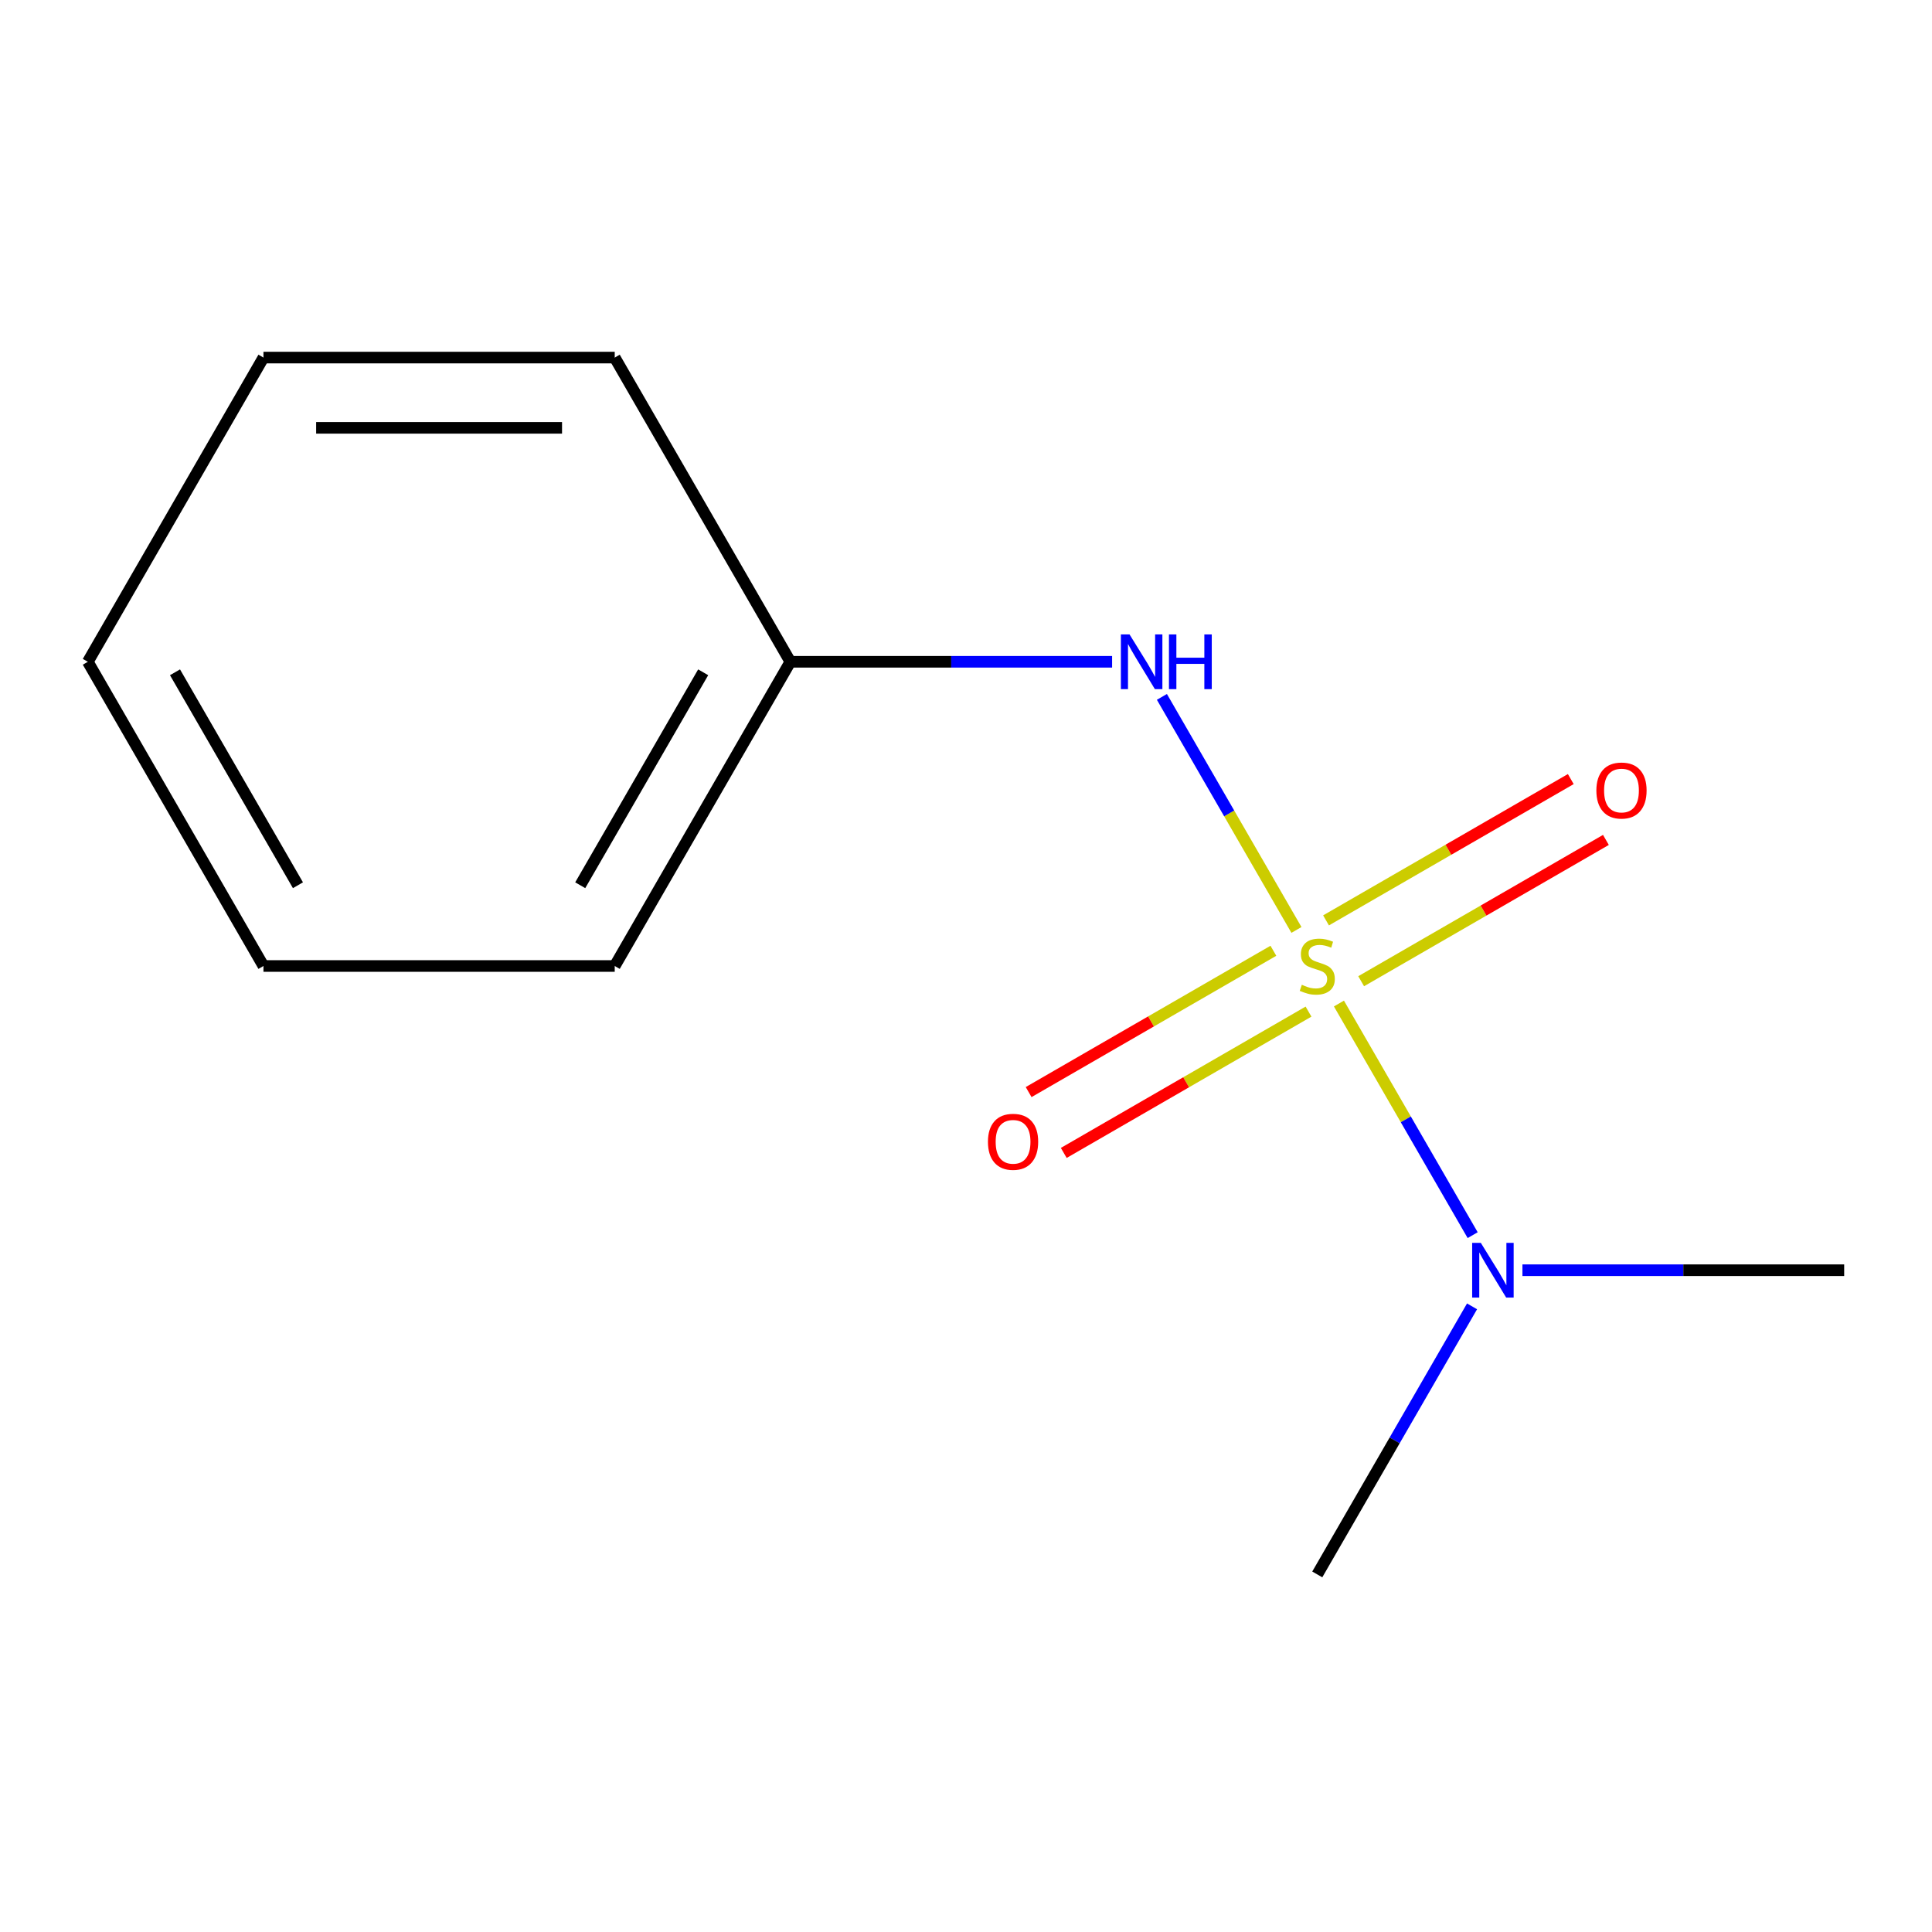 <?xml version='1.0' encoding='iso-8859-1'?>
<svg version='1.1' baseProfile='full'
              xmlns='http://www.w3.org/2000/svg'
                      xmlns:rdkit='http://www.rdkit.org/xml'
                      xmlns:xlink='http://www.w3.org/1999/xlink'
                  xml:space='preserve'
width='1000px' height='1000px' viewBox='0 0 1000 1000'>
<!-- END OF HEADER -->
<rect style='opacity:1.0;fill:#FFFFFF;stroke:none' width='1000' height='1000' x='0' y='0'> </rect>
<path class='bond-0' d='M 671.042,481.335 L 636.22,421.021' style='fill:none;fill-rule:evenodd;stroke:#CCCC00;stroke-width:6px;stroke-linecap:butt;stroke-linejoin:miter;stroke-opacity:1' />
<path class='bond-0' d='M 636.22,421.021 L 601.398,360.707' style='fill:none;fill-rule:evenodd;stroke:#0000FF;stroke-width:6px;stroke-linecap:butt;stroke-linejoin:miter;stroke-opacity:1' />
<path class='bond-1' d='M 693.033,519.425 L 727.642,579.37' style='fill:none;fill-rule:evenodd;stroke:#CCCC00;stroke-width:6px;stroke-linecap:butt;stroke-linejoin:miter;stroke-opacity:1' />
<path class='bond-1' d='M 727.642,579.37 L 762.251,639.314' style='fill:none;fill-rule:evenodd;stroke:#0000FF;stroke-width:6px;stroke-linecap:butt;stroke-linejoin:miter;stroke-opacity:1' />
<path class='bond-2' d='M 704.535,507.879 L 767.875,471.309' style='fill:none;fill-rule:evenodd;stroke:#CCCC00;stroke-width:6px;stroke-linecap:butt;stroke-linejoin:miter;stroke-opacity:1' />
<path class='bond-2' d='M 767.875,471.309 L 831.216,434.74' style='fill:none;fill-rule:evenodd;stroke:#FF0000;stroke-width:6px;stroke-linecap:butt;stroke-linejoin:miter;stroke-opacity:1' />
<path class='bond-2' d='M 686.353,476.387 L 749.694,439.818' style='fill:none;fill-rule:evenodd;stroke:#CCCC00;stroke-width:6px;stroke-linecap:butt;stroke-linejoin:miter;stroke-opacity:1' />
<path class='bond-2' d='M 749.694,439.818 L 813.034,403.248' style='fill:none;fill-rule:evenodd;stroke:#FF0000;stroke-width:6px;stroke-linecap:butt;stroke-linejoin:miter;stroke-opacity:1' />
<path class='bond-3' d='M 659.102,492.121 L 595.761,528.691' style='fill:none;fill-rule:evenodd;stroke:#CCCC00;stroke-width:6px;stroke-linecap:butt;stroke-linejoin:miter;stroke-opacity:1' />
<path class='bond-3' d='M 595.761,528.691 L 532.42,565.26' style='fill:none;fill-rule:evenodd;stroke:#FF0000;stroke-width:6px;stroke-linecap:butt;stroke-linejoin:miter;stroke-opacity:1' />
<path class='bond-3' d='M 677.284,523.613 L 613.943,560.182' style='fill:none;fill-rule:evenodd;stroke:#CCCC00;stroke-width:6px;stroke-linecap:butt;stroke-linejoin:miter;stroke-opacity:1' />
<path class='bond-3' d='M 613.943,560.182 L 550.602,596.752' style='fill:none;fill-rule:evenodd;stroke:#FF0000;stroke-width:6px;stroke-linecap:butt;stroke-linejoin:miter;stroke-opacity:1' />
<path class='bond-4' d='M 575.624,342.541 L 492.357,342.541' style='fill:none;fill-rule:evenodd;stroke:#0000FF;stroke-width:6px;stroke-linecap:butt;stroke-linejoin:miter;stroke-opacity:1' />
<path class='bond-4' d='M 492.357,342.541 L 409.091,342.541' style='fill:none;fill-rule:evenodd;stroke:#000000;stroke-width:6px;stroke-linecap:butt;stroke-linejoin:miter;stroke-opacity:1' />
<path class='bond-5' d='M 761.928,676.165 L 721.873,745.541' style='fill:none;fill-rule:evenodd;stroke:#0000FF;stroke-width:6px;stroke-linecap:butt;stroke-linejoin:miter;stroke-opacity:1' />
<path class='bond-5' d='M 721.873,745.541 L 681.818,814.918' style='fill:none;fill-rule:evenodd;stroke:#000000;stroke-width:6px;stroke-linecap:butt;stroke-linejoin:miter;stroke-opacity:1' />
<path class='bond-6' d='M 788.013,657.459 L 871.279,657.459' style='fill:none;fill-rule:evenodd;stroke:#0000FF;stroke-width:6px;stroke-linecap:butt;stroke-linejoin:miter;stroke-opacity:1' />
<path class='bond-6' d='M 871.279,657.459 L 954.545,657.459' style='fill:none;fill-rule:evenodd;stroke:#000000;stroke-width:6px;stroke-linecap:butt;stroke-linejoin:miter;stroke-opacity:1' />
<path class='bond-7' d='M 409.091,342.541 L 318.182,500' style='fill:none;fill-rule:evenodd;stroke:#000000;stroke-width:6px;stroke-linecap:butt;stroke-linejoin:miter;stroke-opacity:1' />
<path class='bond-7' d='M 363.963,347.978 L 300.326,458.199' style='fill:none;fill-rule:evenodd;stroke:#000000;stroke-width:6px;stroke-linecap:butt;stroke-linejoin:miter;stroke-opacity:1' />
<path class='bond-8' d='M 409.091,342.541 L 318.182,185.082' style='fill:none;fill-rule:evenodd;stroke:#000000;stroke-width:6px;stroke-linecap:butt;stroke-linejoin:miter;stroke-opacity:1' />
<path class='bond-10' d='M 318.182,500 L 136.364,500' style='fill:none;fill-rule:evenodd;stroke:#000000;stroke-width:6px;stroke-linecap:butt;stroke-linejoin:miter;stroke-opacity:1' />
<path class='bond-9' d='M 318.182,185.082 L 136.364,185.082' style='fill:none;fill-rule:evenodd;stroke:#000000;stroke-width:6px;stroke-linecap:butt;stroke-linejoin:miter;stroke-opacity:1' />
<path class='bond-9' d='M 290.909,221.445 L 163.636,221.445' style='fill:none;fill-rule:evenodd;stroke:#000000;stroke-width:6px;stroke-linecap:butt;stroke-linejoin:miter;stroke-opacity:1' />
<path class='bond-11' d='M 136.364,185.082 L 45.455,342.541' style='fill:none;fill-rule:evenodd;stroke:#000000;stroke-width:6px;stroke-linecap:butt;stroke-linejoin:miter;stroke-opacity:1' />
<path class='bond-12' d='M 136.364,500 L 45.455,342.541' style='fill:none;fill-rule:evenodd;stroke:#000000;stroke-width:6px;stroke-linecap:butt;stroke-linejoin:miter;stroke-opacity:1' />
<path class='bond-12' d='M 154.219,458.199 L 90.583,347.978' style='fill:none;fill-rule:evenodd;stroke:#000000;stroke-width:6px;stroke-linecap:butt;stroke-linejoin:miter;stroke-opacity:1' />
<path  class='atom-0' d='M 673.818 509.72
Q 674.138 509.84, 675.458 510.4
Q 676.778 510.96, 678.218 511.32
Q 679.698 511.64, 681.138 511.64
Q 683.818 511.64, 685.378 510.36
Q 686.938 509.04, 686.938 506.76
Q 686.938 505.2, 686.138 504.24
Q 685.378 503.28, 684.178 502.76
Q 682.978 502.24, 680.978 501.64
Q 678.458 500.88, 676.938 500.16
Q 675.458 499.44, 674.378 497.92
Q 673.338 496.4, 673.338 493.84
Q 673.338 490.28, 675.738 488.08
Q 678.178 485.88, 682.978 485.88
Q 686.258 485.88, 689.978 487.44
L 689.058 490.52
Q 685.658 489.12, 683.098 489.12
Q 680.338 489.12, 678.818 490.28
Q 677.298 491.4, 677.338 493.36
Q 677.338 494.88, 678.098 495.8
Q 678.898 496.72, 680.018 497.24
Q 681.178 497.76, 683.098 498.36
Q 685.658 499.16, 687.178 499.96
Q 688.698 500.76, 689.778 502.4
Q 690.898 504, 690.898 506.76
Q 690.898 510.68, 688.258 512.8
Q 685.658 514.88, 681.298 514.88
Q 678.778 514.88, 676.858 514.32
Q 674.978 513.8, 672.738 512.88
L 673.818 509.72
' fill='#CCCC00'/>
<path  class='atom-1' d='M 584.649 328.381
L 593.929 343.381
Q 594.849 344.861, 596.329 347.541
Q 597.809 350.221, 597.889 350.381
L 597.889 328.381
L 601.649 328.381
L 601.649 356.701
L 597.769 356.701
L 587.809 340.301
Q 586.649 338.381, 585.409 336.181
Q 584.209 333.981, 583.849 333.301
L 583.849 356.701
L 580.169 356.701
L 580.169 328.381
L 584.649 328.381
' fill='#0000FF'/>
<path  class='atom-1' d='M 605.049 328.381
L 608.889 328.381
L 608.889 340.421
L 623.369 340.421
L 623.369 328.381
L 627.209 328.381
L 627.209 356.701
L 623.369 356.701
L 623.369 343.621
L 608.889 343.621
L 608.889 356.701
L 605.049 356.701
L 605.049 328.381
' fill='#0000FF'/>
<path  class='atom-2' d='M 766.467 643.299
L 775.747 658.299
Q 776.667 659.779, 778.147 662.459
Q 779.627 665.139, 779.707 665.299
L 779.707 643.299
L 783.467 643.299
L 783.467 671.619
L 779.587 671.619
L 769.627 655.219
Q 768.467 653.299, 767.227 651.099
Q 766.027 648.899, 765.667 648.219
L 765.667 671.619
L 761.987 671.619
L 761.987 643.299
L 766.467 643.299
' fill='#0000FF'/>
<path  class='atom-3' d='M 826.277 409.171
Q 826.277 402.371, 829.637 398.571
Q 832.997 394.771, 839.277 394.771
Q 845.557 394.771, 848.917 398.571
Q 852.277 402.371, 852.277 409.171
Q 852.277 416.051, 848.877 419.971
Q 845.477 423.851, 839.277 423.851
Q 833.037 423.851, 829.637 419.971
Q 826.277 416.091, 826.277 409.171
M 839.277 420.651
Q 843.597 420.651, 845.917 417.771
Q 848.277 414.851, 848.277 409.171
Q 848.277 403.611, 845.917 400.811
Q 843.597 397.971, 839.277 397.971
Q 834.957 397.971, 832.597 400.771
Q 830.277 403.571, 830.277 409.171
Q 830.277 414.891, 832.597 417.771
Q 834.957 420.651, 839.277 420.651
' fill='#FF0000'/>
<path  class='atom-4' d='M 511.359 590.989
Q 511.359 584.189, 514.719 580.389
Q 518.079 576.589, 524.359 576.589
Q 530.639 576.589, 533.999 580.389
Q 537.359 584.189, 537.359 590.989
Q 537.359 597.869, 533.959 601.789
Q 530.559 605.669, 524.359 605.669
Q 518.119 605.669, 514.719 601.789
Q 511.359 597.909, 511.359 590.989
M 524.359 602.469
Q 528.679 602.469, 530.999 599.589
Q 533.359 596.669, 533.359 590.989
Q 533.359 585.429, 530.999 582.629
Q 528.679 579.789, 524.359 579.789
Q 520.039 579.789, 517.679 582.589
Q 515.359 585.389, 515.359 590.989
Q 515.359 596.709, 517.679 599.589
Q 520.039 602.469, 524.359 602.469
' fill='#FF0000'/>
</svg>
